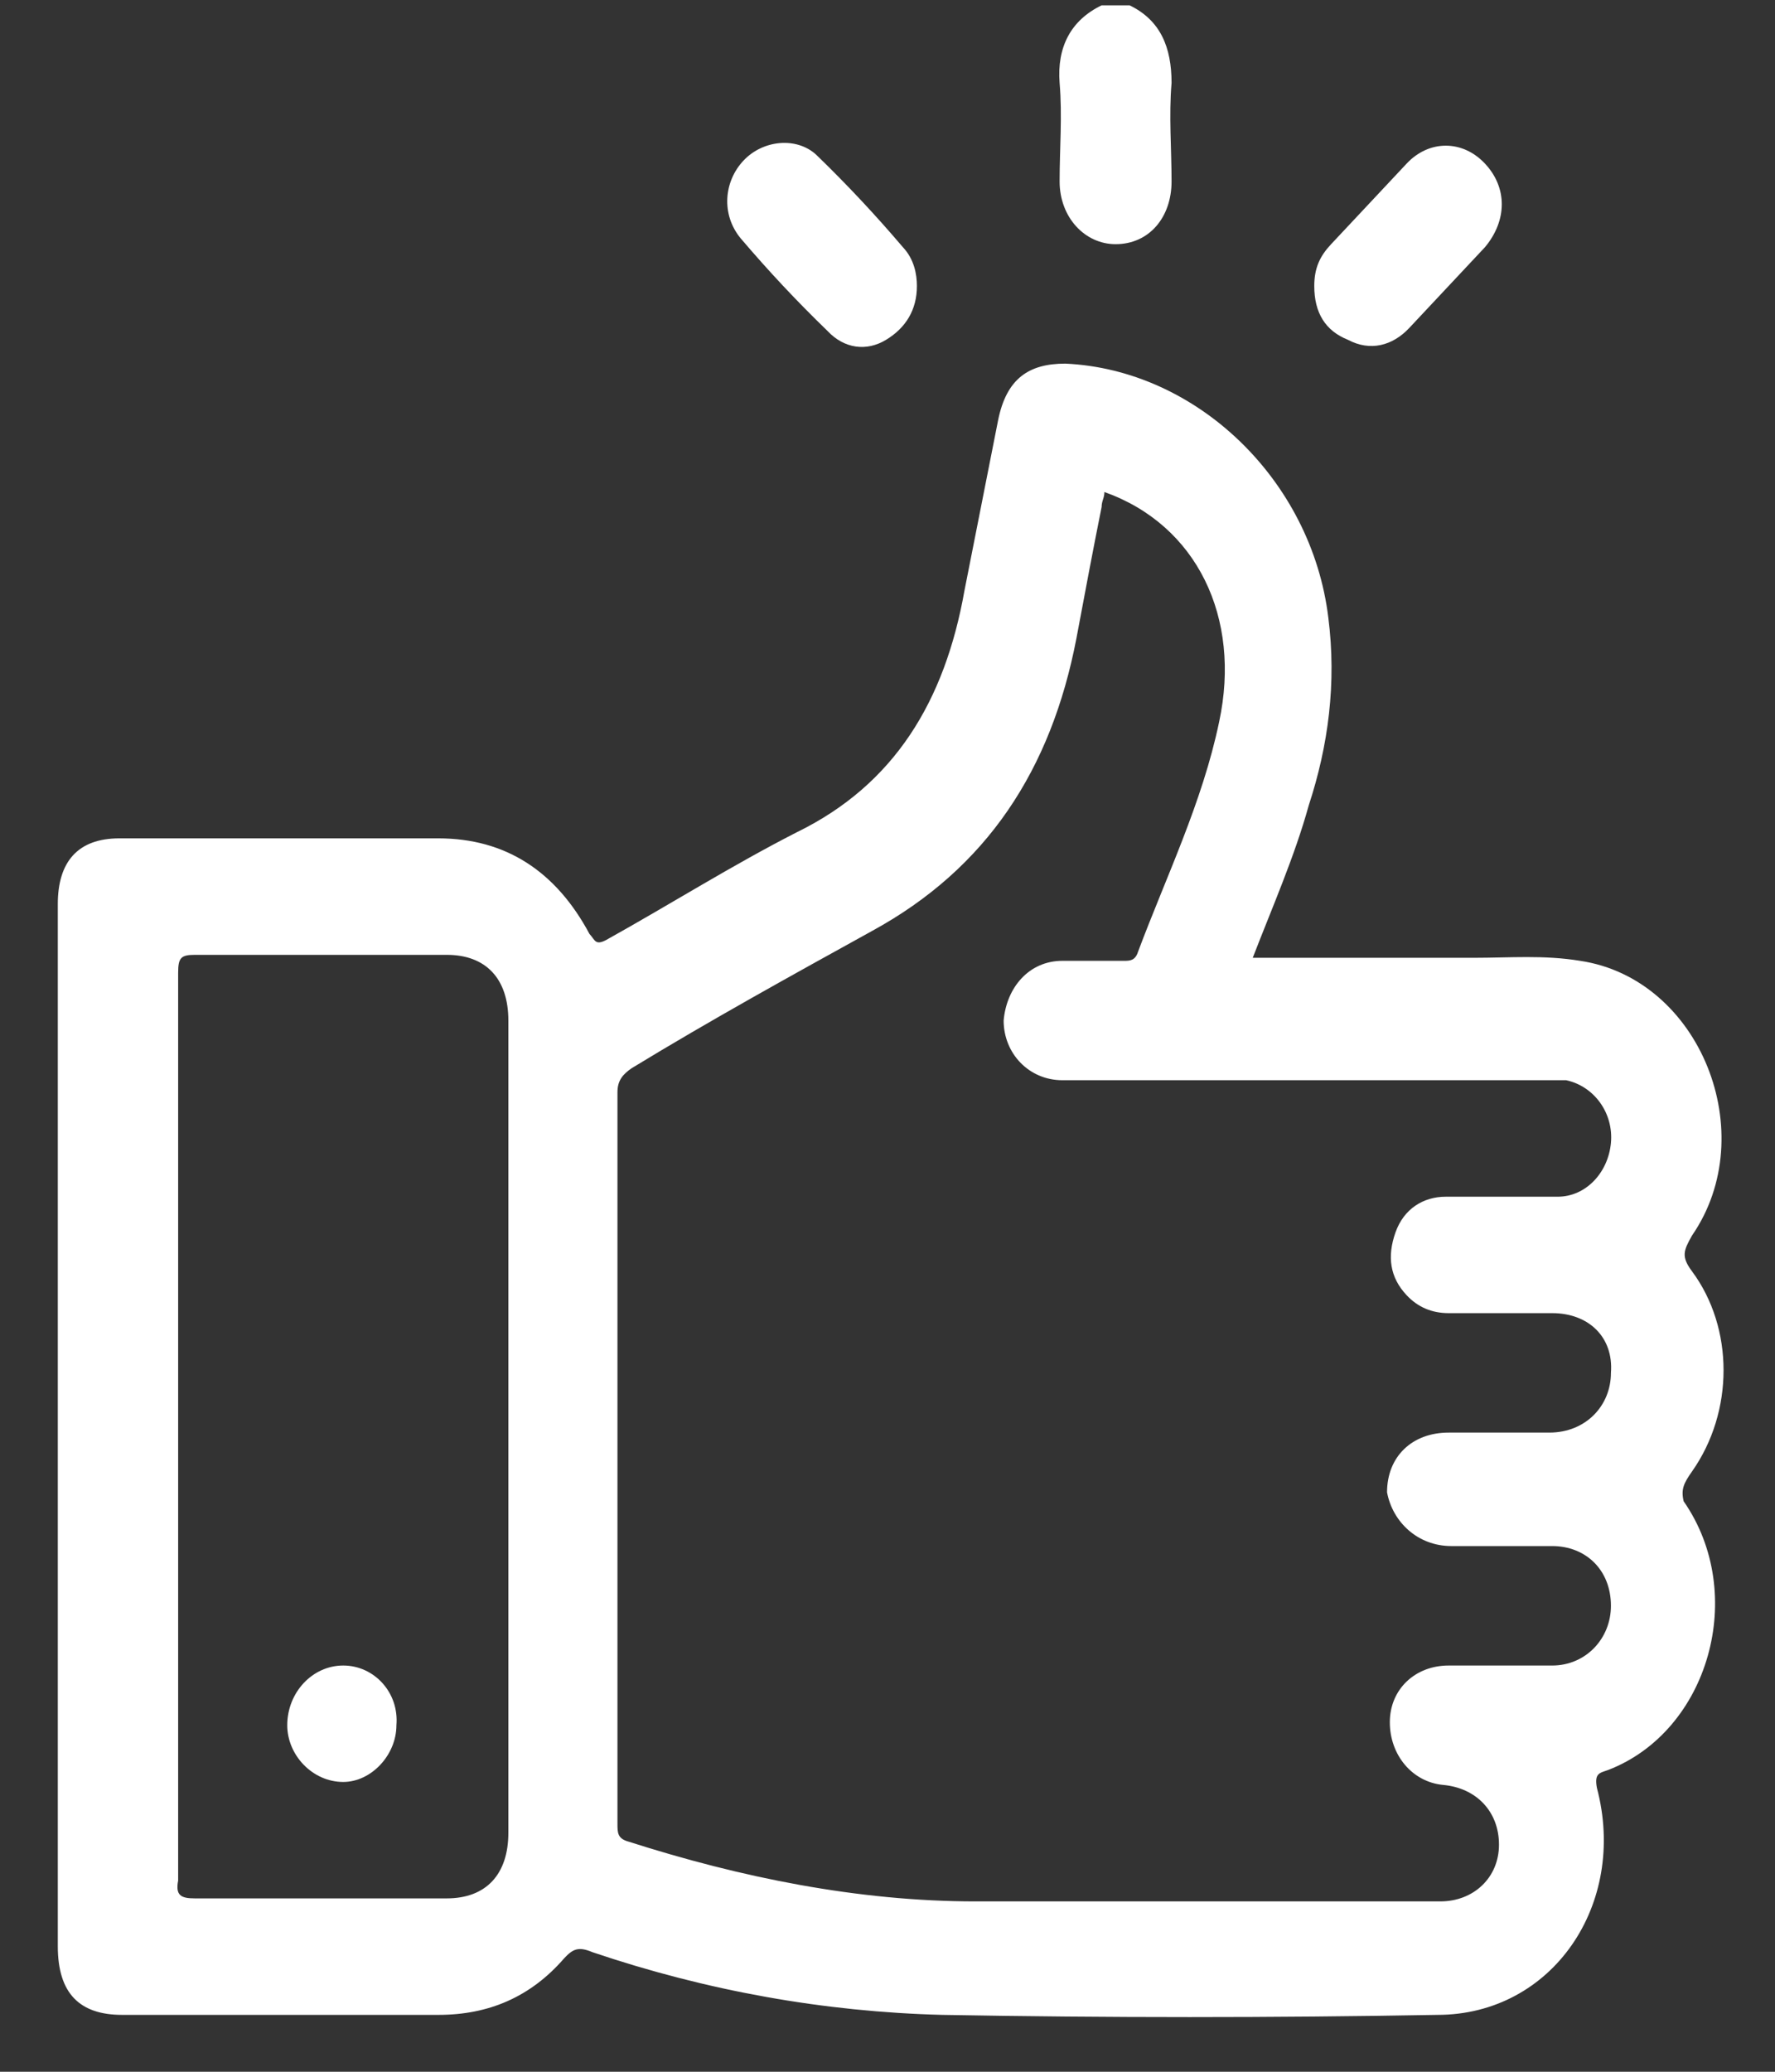 <svg width="30" height="35" viewBox="0 0 30 35" fill="none" xmlns="http://www.w3.org/2000/svg">
<rect x="0" y="0" width="30" height="35" fill="#333333" stroke="none"/>
<path d="M19.092 0.09C19.612 0.342 19.801 0.796 19.801 1.401C19.754 1.956 19.801 2.511 19.801 3.066C19.801 3.671 19.423 4.125 18.855 4.125C18.335 4.125 17.909 3.671 17.909 3.066C17.909 2.511 17.956 1.956 17.909 1.401C17.862 0.796 18.098 0.342 18.619 0.09C18.761 0.09 18.95 0.09 19.092 0.09Z" fill="white"/>
<path d="M15.497 4.832C15.497 5.236 15.308 5.539 14.977 5.74C14.646 5.942 14.267 5.892 13.984 5.589C13.463 5.085 12.99 4.58 12.517 4.025C12.186 3.622 12.234 3.067 12.565 2.714C12.896 2.361 13.463 2.31 13.794 2.613C14.315 3.117 14.788 3.622 15.261 4.177C15.45 4.378 15.497 4.631 15.497 4.832Z" fill="white"/>
<path d="M22.213 4.832C22.213 4.529 22.308 4.327 22.497 4.126C22.923 3.672 23.348 3.218 23.774 2.764C24.152 2.36 24.72 2.36 25.098 2.764C25.477 3.167 25.477 3.722 25.098 4.176C24.673 4.63 24.247 5.084 23.821 5.538C23.538 5.841 23.159 5.942 22.781 5.74C22.402 5.589 22.213 5.286 22.213 4.832Z" fill="white"/>
<path d="M28.598 24.858C29.308 23.849 29.308 22.436 28.598 21.478C28.409 21.226 28.456 21.125 28.598 20.872C29.781 19.157 28.74 16.534 26.706 16.232C26.092 16.131 25.524 16.181 24.909 16.181C23.68 16.181 22.45 16.181 21.173 16.181C21.504 15.324 21.882 14.466 22.119 13.608C22.45 12.6 22.592 11.54 22.45 10.43C22.166 8.11 20.227 6.243 18.004 6.143C17.389 6.143 17.011 6.395 16.869 7.101C16.68 8.059 16.49 9.018 16.301 9.976C15.97 11.843 15.119 13.255 13.463 14.062C12.376 14.617 11.335 15.273 10.247 15.879C10.058 15.979 10.058 15.879 9.963 15.778C9.396 14.718 8.544 14.163 7.409 14.163C5.612 14.163 3.815 14.163 2.017 14.163C1.308 14.163 0.977 14.567 0.977 15.273C0.977 16.08 0.977 16.938 0.977 17.745C0.977 22.79 0.977 27.834 0.977 32.879C0.977 33.686 1.355 34.039 2.065 34.039C3.862 34.039 5.612 34.039 7.409 34.039C8.261 34.039 8.97 33.736 9.538 33.08C9.68 32.929 9.774 32.879 10.011 32.979C11.95 33.635 13.936 33.988 15.923 34.039C18.713 34.089 21.504 34.089 24.294 34.039C26.234 34.039 27.511 32.172 26.99 30.205C26.943 29.953 27.038 29.953 27.18 29.902C28.882 29.246 29.544 26.926 28.456 25.362C28.409 25.16 28.456 25.059 28.598 24.858ZM8.592 30.962C8.592 31.668 8.213 32.071 7.551 32.071C6.132 32.071 4.713 32.071 3.294 32.071C3.058 32.071 2.963 32.021 3.011 31.769C3.011 29.196 3.011 26.674 3.011 24.101C3.011 21.528 3.011 19.006 3.011 16.433C3.011 16.181 3.058 16.131 3.294 16.131C4.713 16.131 6.132 16.131 7.551 16.131C8.213 16.131 8.592 16.534 8.592 17.241C8.592 21.831 8.592 26.422 8.592 30.962ZM24.531 26.119C25.098 26.119 25.666 26.119 26.234 26.119C26.801 26.119 27.227 26.522 27.227 27.128C27.227 27.683 26.801 28.137 26.234 28.137C25.666 28.137 25.051 28.137 24.484 28.137C23.916 28.137 23.49 28.54 23.49 29.095C23.49 29.65 23.869 30.104 24.389 30.154C24.956 30.205 25.335 30.608 25.335 31.163C25.335 31.718 24.909 32.122 24.342 32.122C21.74 32.122 19.092 32.122 16.49 32.122C14.504 32.122 12.517 31.718 10.626 31.113C10.436 31.062 10.436 30.962 10.436 30.81C10.436 26.674 10.436 22.537 10.436 18.451C10.436 18.249 10.531 18.148 10.673 18.048C11.997 17.241 13.369 16.484 14.74 15.727C16.68 14.668 17.767 13.003 18.193 10.784C18.335 10.027 18.477 9.27 18.619 8.564C18.619 8.463 18.666 8.413 18.666 8.312C20.227 8.867 20.984 10.43 20.605 12.196C20.321 13.558 19.706 14.819 19.234 16.08C19.186 16.232 19.092 16.232 18.997 16.232C18.666 16.232 18.288 16.232 17.956 16.232C17.389 16.232 17.011 16.686 16.963 17.241C16.963 17.795 17.389 18.249 17.956 18.249C20.652 18.249 23.396 18.249 26.092 18.249C26.234 18.249 26.328 18.249 26.47 18.249C26.943 18.35 27.274 18.804 27.227 19.309C27.18 19.813 26.801 20.217 26.328 20.217C25.713 20.217 25.051 20.217 24.436 20.217C24.058 20.217 23.727 20.419 23.585 20.822C23.443 21.226 23.49 21.579 23.774 21.881C23.963 22.083 24.2 22.184 24.484 22.184C25.051 22.184 25.666 22.184 26.234 22.184C26.848 22.184 27.274 22.588 27.227 23.193C27.227 23.748 26.801 24.202 26.186 24.202C25.619 24.202 25.051 24.202 24.484 24.202C23.869 24.202 23.443 24.605 23.443 25.211C23.538 25.715 23.963 26.119 24.531 26.119Z" fill="white"/>
<path d="M5.801 30.104C5.281 30.104 4.855 29.65 4.855 29.146C4.855 28.591 5.281 28.137 5.801 28.137C6.321 28.137 6.747 28.591 6.7 29.146C6.7 29.65 6.274 30.104 5.801 30.104Z" fill="white"/>
</svg>
